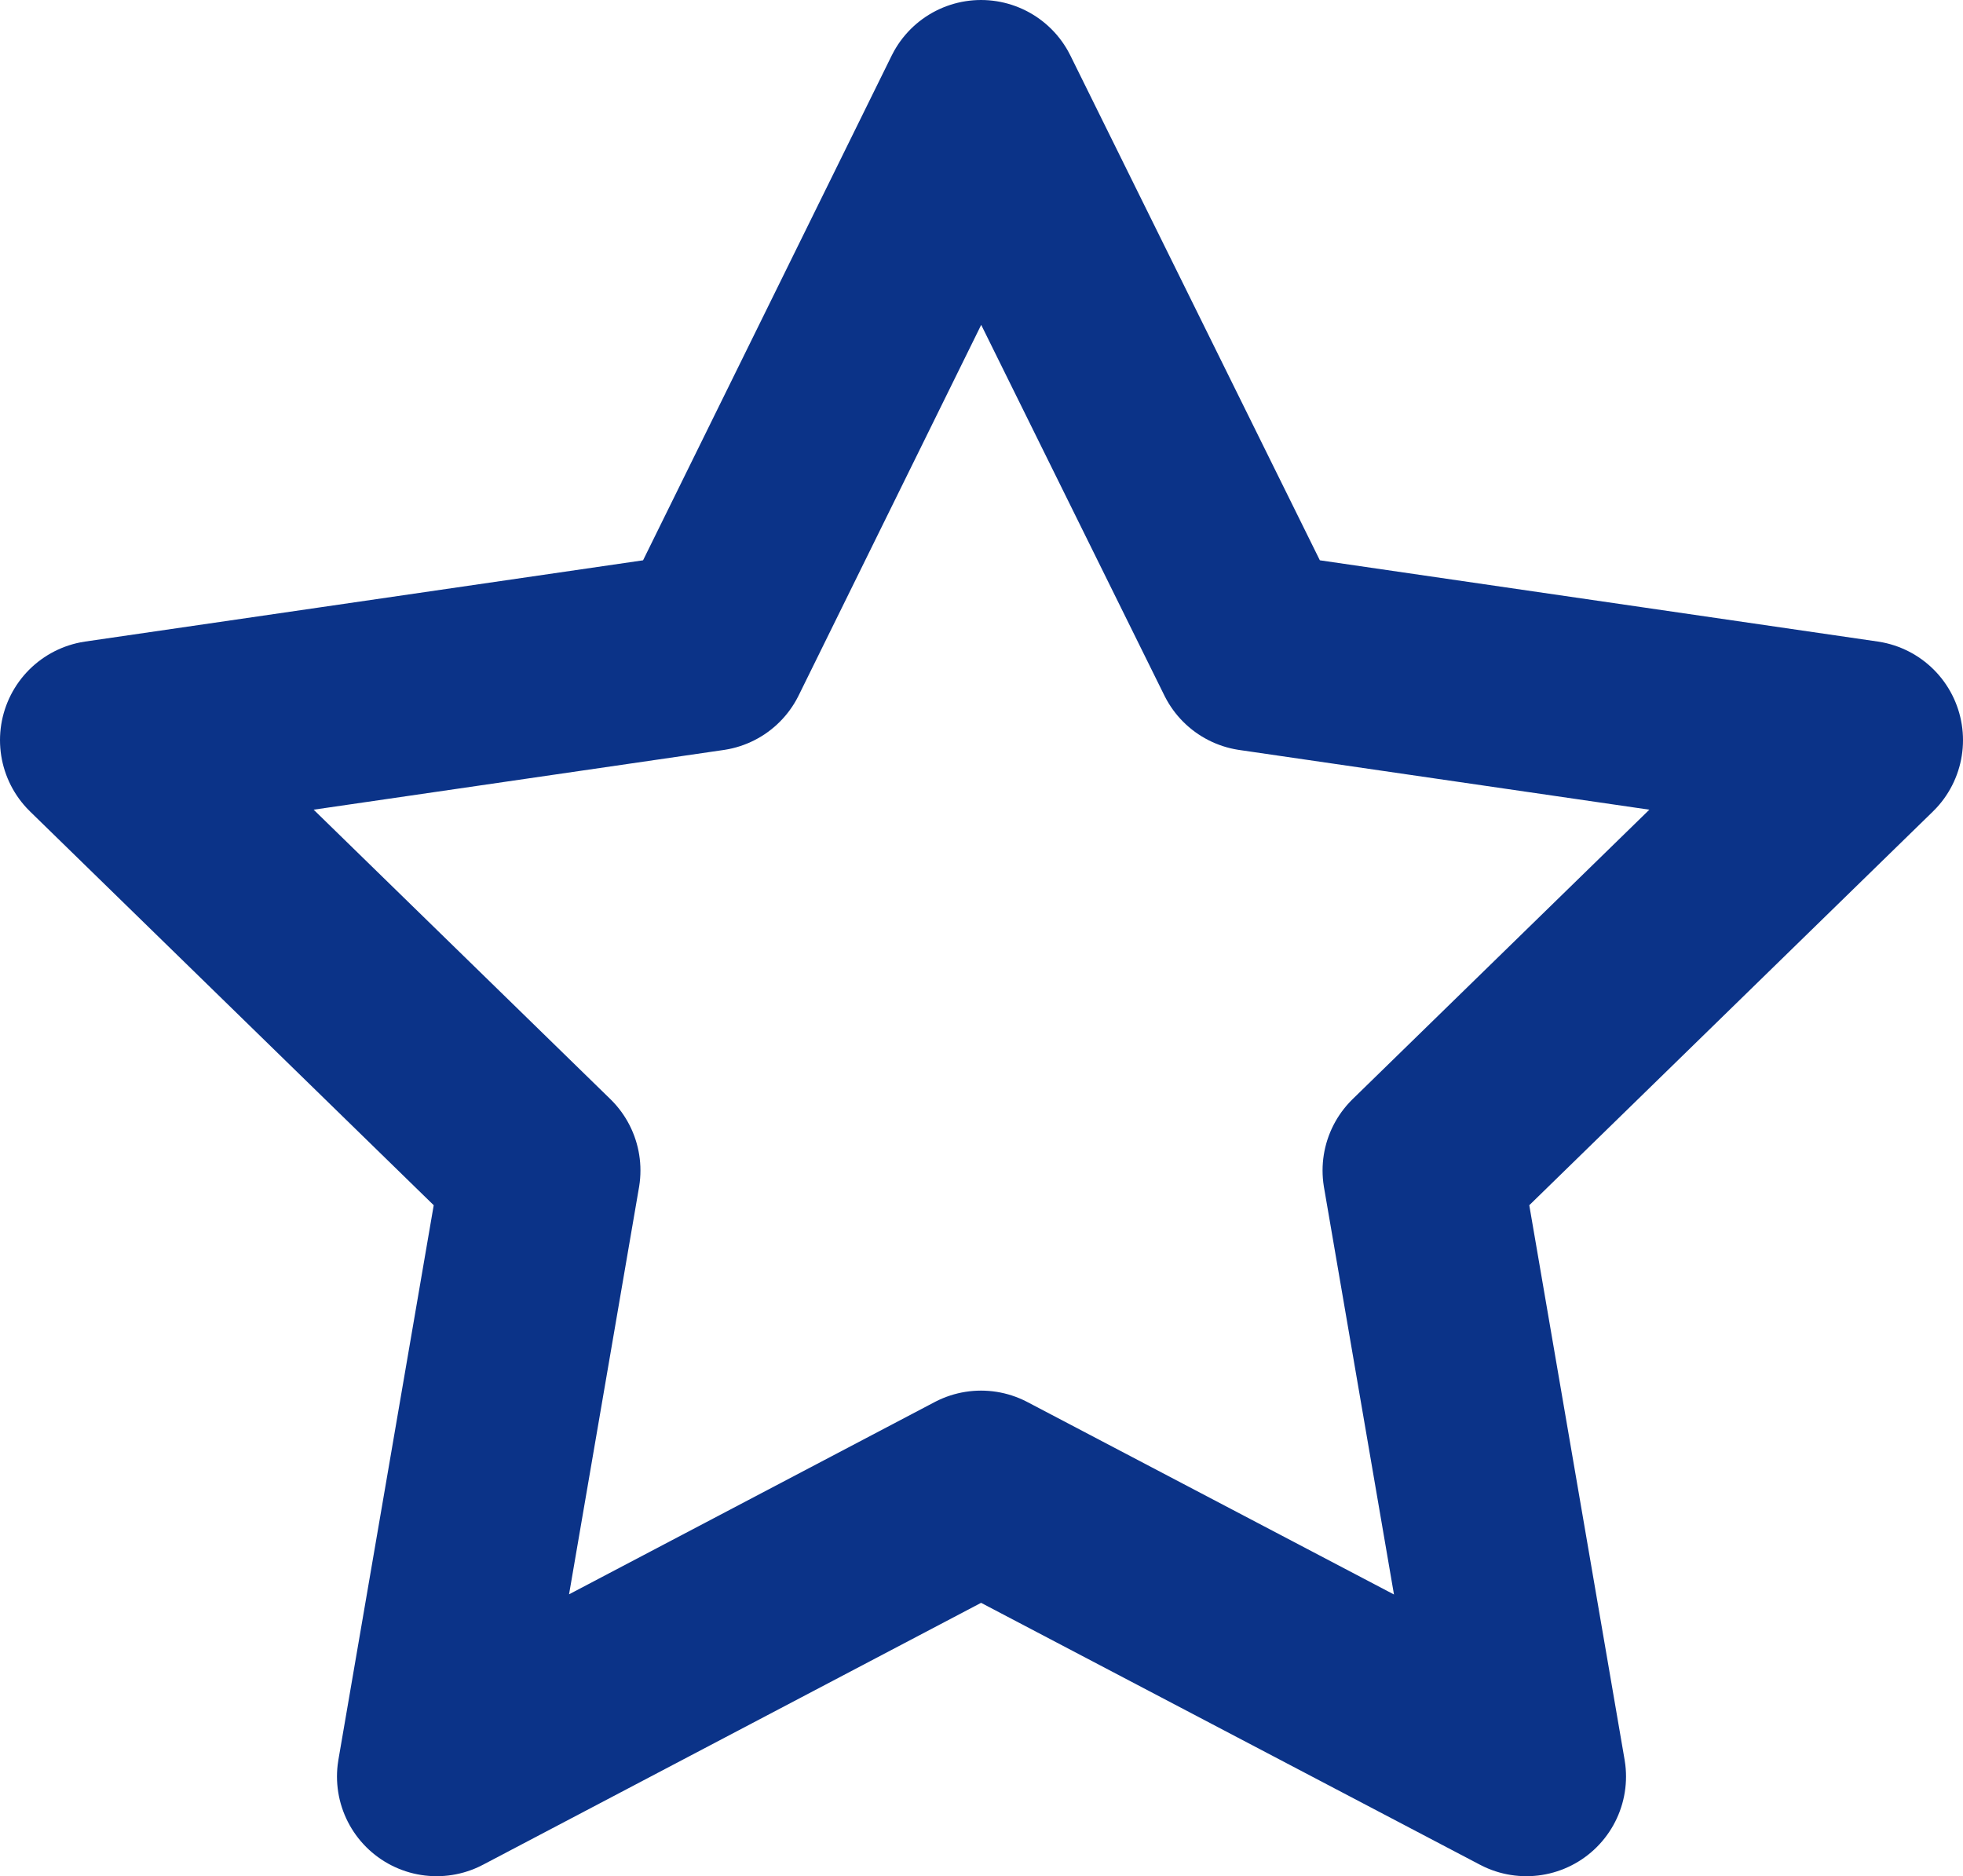 <svg xmlns="http://www.w3.org/2000/svg" viewBox="0 0 21.67 20.71"><defs><style>.cls-1{fill:none;stroke:#0b3388;stroke-linecap:round;stroke-linejoin:round;stroke-width:2.2px;}</style></defs><title>アセット 1</title><g id="レイヤー_2" data-name="レイヤー 2"><g id="Calque_2" data-name="Calque 2"><polygon class="cls-1" points="10.83 1.1 13.84 7.19 20.57 8.17 15.7 12.92 16.85 19.61 10.83 16.45 4.82 19.61 5.97 12.92 1.1 8.17 7.83 7.19 10.83 1.1"/></g></g></svg>